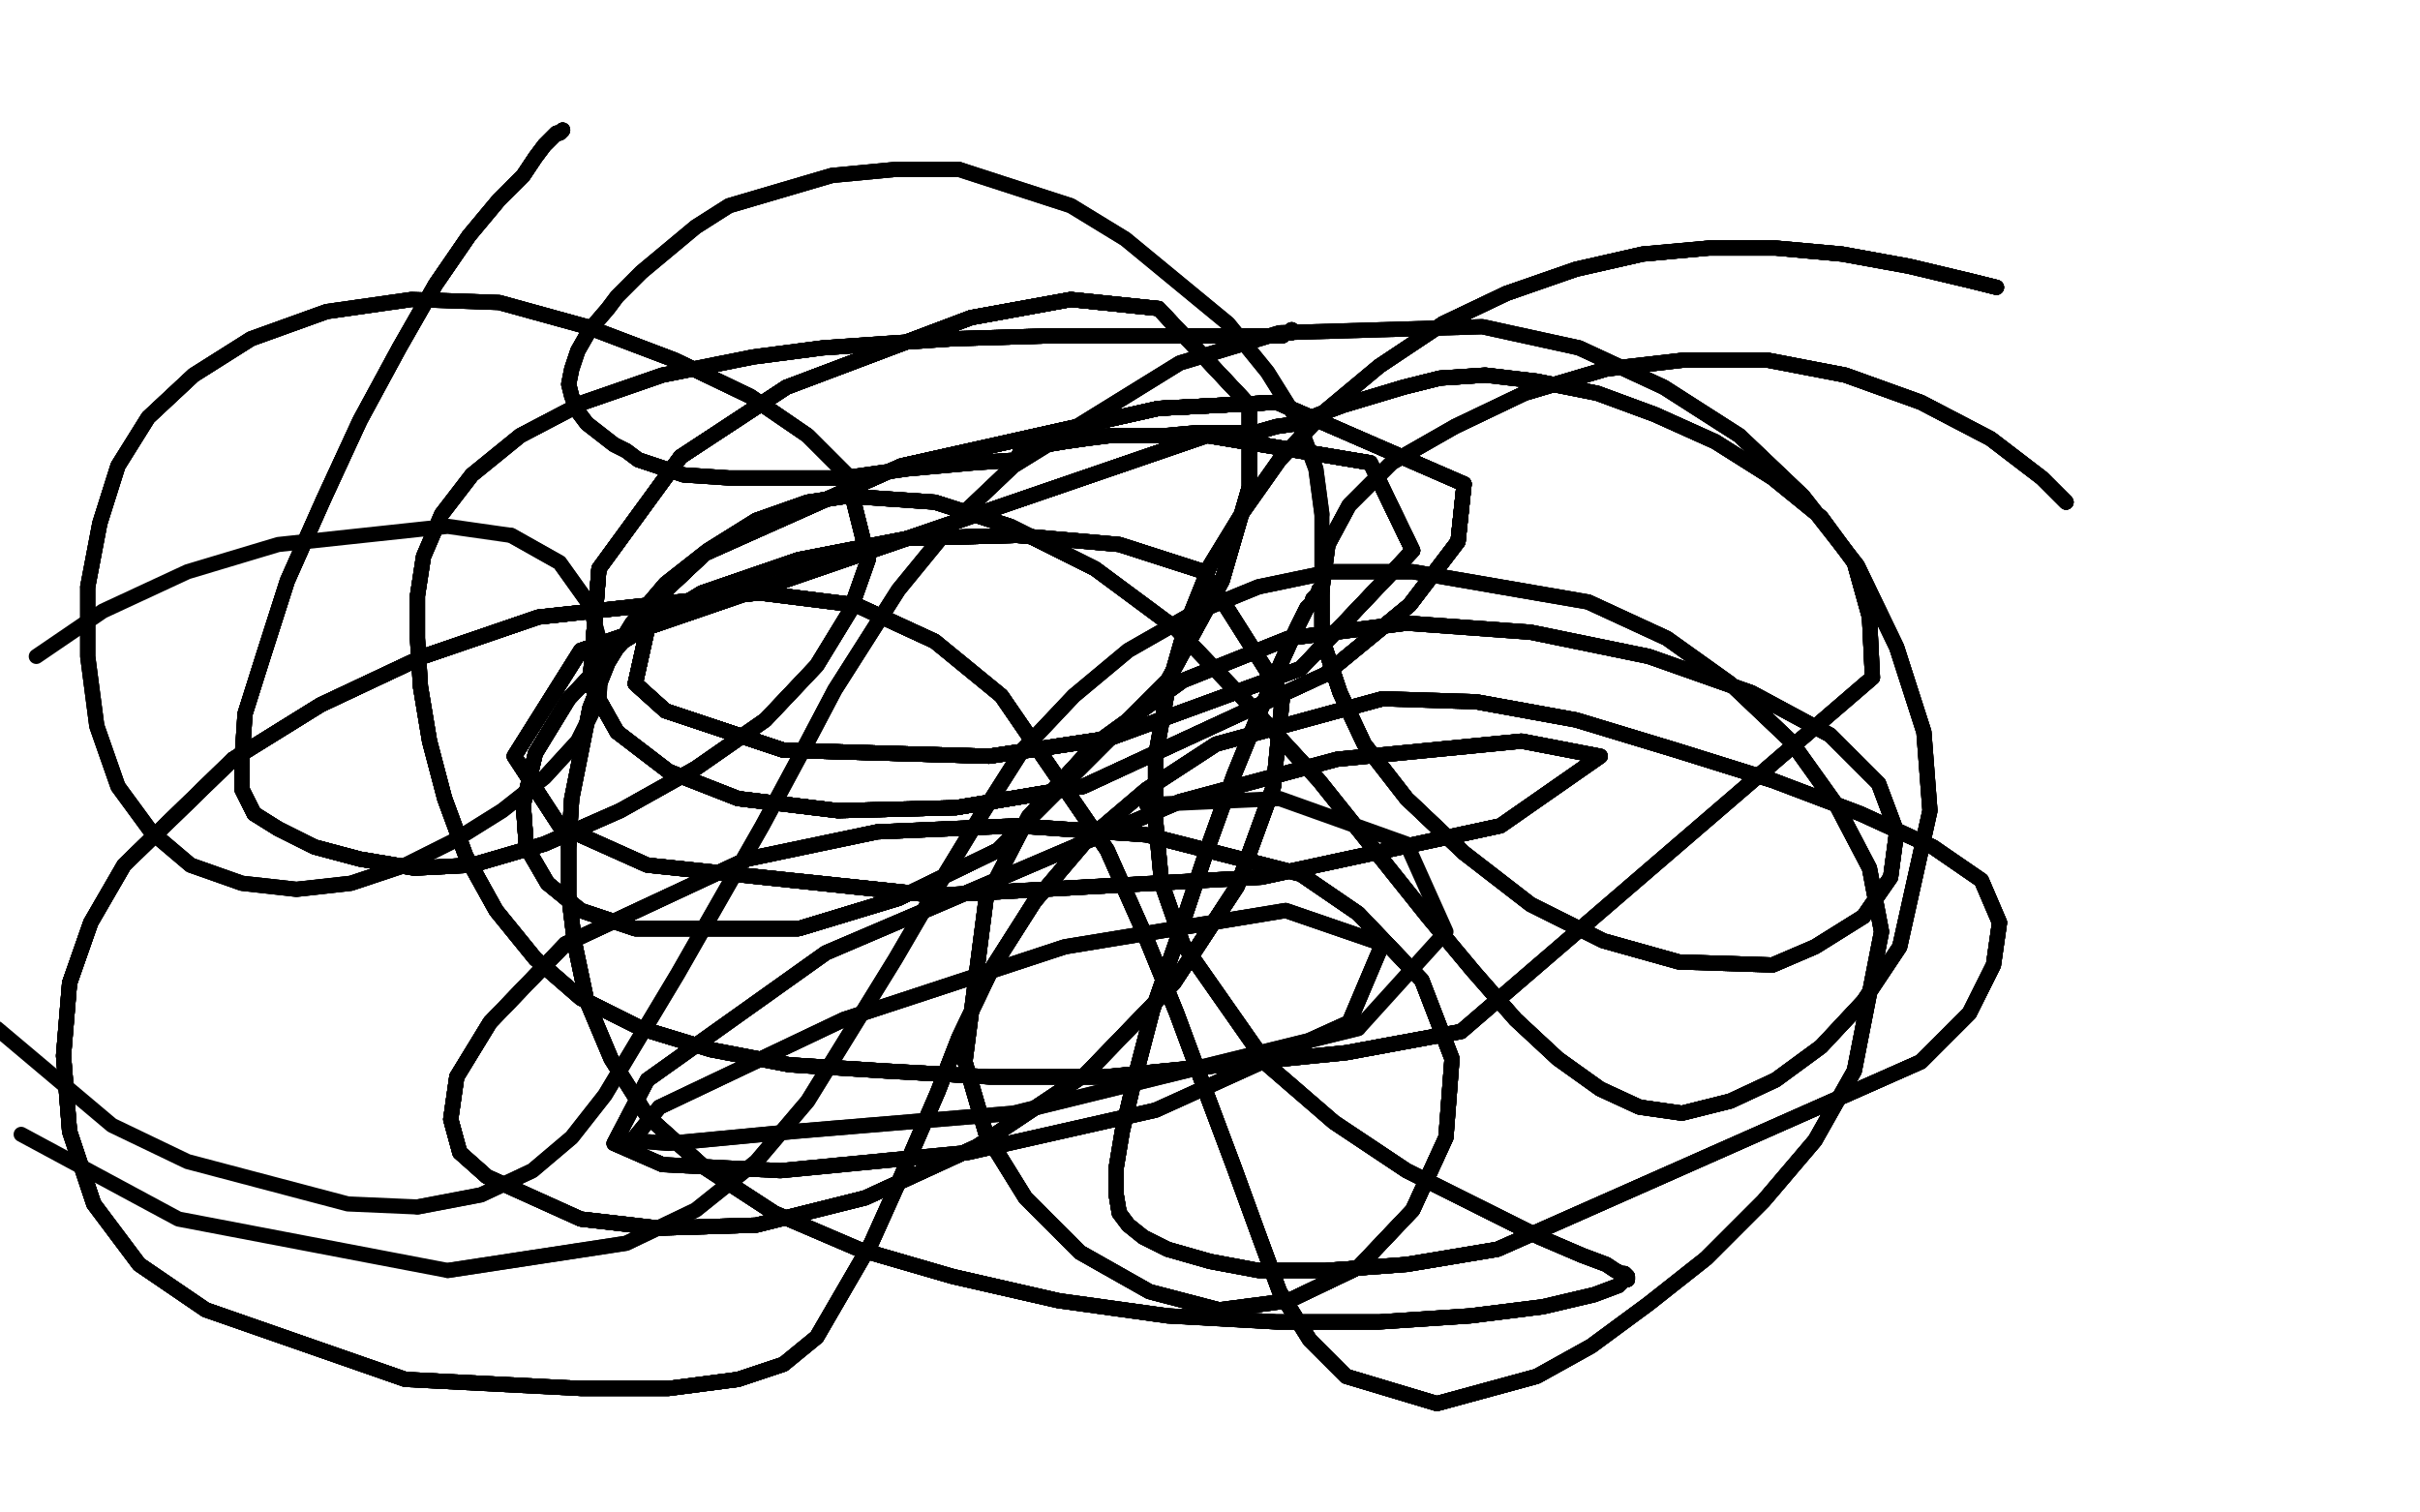 <?xml version="1.0" standalone="no"?>
<!DOCTYPE svg PUBLIC "-//W3C//DTD SVG 1.1//EN"
"http://www.w3.org/Graphics/SVG/1.1/DTD/svg11.dtd">

<svg width="800" height="500" version="1.1" xmlns="http://www.w3.org/2000/svg" xmlns:xlink="http://www.w3.org/1999/xlink" style="stroke-antialiasing: false"><desc>This SVG has been created on https://colorillo.com/</desc><rect x='0' y='0' width='800' height='500' style='fill: rgb(255,255,255); stroke-width:0' /><polyline points="427,109 427,110 426,110 425,110 424,111 416,111 400,111 377,111 348,111 315,112" style="fill: none; stroke: #000000; stroke-width: 5; stroke-linejoin: round; stroke-linecap: round; stroke-antialiasing: false; stroke-antialias: 0; opacity: 1.0"/>
<polyline points="427,109 427,110 426,110 425,110 424,111 416,111 400,111 377,111 348,111 315,112 272,115 249,118 219,124 193,133 172,144 156,157 146,170 140,184 138,197 138,211 139,227 142,245 147,264 154,283 164,301 177,317 192,330 212,340 235,347" style="fill: none; stroke: #000000; stroke-width: 5; stroke-linejoin: round; stroke-linecap: round; stroke-antialiasing: false; stroke-antialias: 0; opacity: 1.0"/>
<polyline points="427,109 427,110 426,110 425,110 424,111 416,111 400,111 377,111 348,111 315,112 272,115 249,118 219,124 193,133 172,144 156,157 146,170 140,184 138,197 138,211" style="fill: none; stroke: #000000; stroke-width: 5; stroke-linejoin: round; stroke-linecap: round; stroke-antialiasing: false; stroke-antialias: 0; opacity: 1.0"/>
<polyline points="427,109 427,110 426,110 425,110 424,111 416,111 400,111 377,111 348,111 315,112 272,115 249,118 219,124 193,133 172,144 156,157 146,170 140,184 138,197 138,211 139,227 142,245 147,264 154,283 164,301 177,317 192,330 212,340 235,347 261,352 292,354 327,356 365,356 445,348 483,341" style="fill: none; stroke: #000000; stroke-width: 5; stroke-linejoin: round; stroke-linecap: round; stroke-antialiasing: false; stroke-antialias: 0; opacity: 1.0"/>
<polyline points="427,109 427,110 426,110 425,110 424,111 416,111 400,111 377,111 348,111 315,112 272,115 249,118 219,124 193,133 172,144 156,157 146,170 140,184 138,197 138,211 139,227 142,245 147,264 154,283 164,301 177,317 192,330 212,340 235,347 261,352 292,354 327,356 365,356 445,348 483,341 619,224 618,204 613,186 602,171 586,158 567,146 547,137 528,130 508,126" style="fill: none; stroke: #000000; stroke-width: 5; stroke-linejoin: round; stroke-linecap: round; stroke-antialiasing: false; stroke-antialias: 0; opacity: 1.0"/>
<polyline points="400,111 377,111 348,111 315,112 272,115 249,118 219,124 193,133 172,144 156,157 146,170 140,184 138,197 138,211 139,227 142,245 147,264 154,283 164,301 177,317 192,330 212,340 235,347 261,352 292,354 327,356 365,356 445,348 483,341 619,224 618,204 613,186 602,171 586,158 567,146 547,137 528,130 508,126 491,124 476,125 464,128 454,131 444,134 436,137 429,140 422,141 415,143" style="fill: none; stroke: #000000; stroke-width: 5; stroke-linejoin: round; stroke-linecap: round; stroke-antialiasing: false; stroke-antialias: 0; opacity: 1.0"/>
<polyline points="138,197 138,211 139,227 142,245 147,264 154,283 164,301 177,317 192,330 212,340 235,347 261,352 292,354 327,356 365,356 445,348 483,341 619,224 618,204 613,186 602,171 586,158 567,146 547,137 528,130 508,126 491,124 476,125 464,128 454,131 444,134 436,137 429,140 422,141 415,143 406,143 396,143 385,144 376,144 367,144 359,145 352,146 346,147 342,148" style="fill: none; stroke: #000000; stroke-width: 5; stroke-linejoin: round; stroke-linecap: round; stroke-antialiasing: false; stroke-antialias: 0; opacity: 1.0"/>
<polyline points="147,264 154,283 164,301 177,317 192,330 212,340 235,347 261,352 292,354 327,356 365,356 445,348 483,341 619,224 618,204 613,186 602,171 586,158 567,146 547,137 528,130 508,126 491,124 476,125 464,128 454,131 444,134 436,137 429,140 422,141 415,143 406,143 396,143 385,144 376,144 367,144 359,145 352,146 346,147 342,148 339,149 338,150 337,150 337,151 337,151 337,152 337,152 337,152" style="fill: none; stroke: #000000; stroke-width: 5; stroke-linejoin: round; stroke-linecap: round; stroke-antialiasing: false; stroke-antialias: 0; opacity: 1.0"/>
<polyline points="567,146 547,137 528,130 508,126 491,124 476,125 464,128 454,131 444,134 436,137 429,140 422,141 415,143 406,143 396,143 385,144 376,144 367,144 359,145 352,146 346,147 342,148 339,149 338,150 337,150 337,151 337,151 337,152 337,152 337,152 337,152 337,152 337,152 337,152 337,152 322,153 300,155 279,158 258,158 241,158 226,157 217,154 211,152 207,149" style="fill: none; stroke: #000000; stroke-width: 5; stroke-linejoin: round; stroke-linecap: round; stroke-antialiasing: false; stroke-antialias: 0; opacity: 1.0"/>
<polyline points="235,347 261,352 292,354 327,356 365,356 445,348 483,341 619,224 618,204 613,186 602,171 586,158 567,146 547,137 528,130 508,126 491,124 476,125 464,128 454,131 444,134 436,137 429,140 422,141 415,143 406,143 396,143 385,144 376,144 367,144 359,145 352,146 346,147 342,148 339,149 338,150 337,150 337,151 337,151 337,152 337,152 337,152 337,152 337,152 337,152 337,152 337,152" style="fill: none; stroke: #000000; stroke-width: 5; stroke-linejoin: round; stroke-linecap: round; stroke-antialiasing: false; stroke-antialias: 0; opacity: 1.0"/>
<polyline points="491,124 476,125 464,128 454,131 444,134 436,137 429,140 422,141 415,143 406,143 396,143 385,144 376,144 367,144 359,145 352,146 346,147 342,148 339,149 338,150 337,150 337,151 337,151 337,152 337,152 337,152 337,152 337,152 337,152 337,152 337,152 322,153 300,155 279,158 258,158 241,158 226,157 217,154 211,152 207,149 203,147 194,140 191,136 189,131 188,127 189,122 191,116 195,109" style="fill: none; stroke: #000000; stroke-width: 5; stroke-linejoin: round; stroke-linecap: round; stroke-antialiasing: false; stroke-antialias: 0; opacity: 1.0"/>
<polyline points="376,144 367,144 359,145 352,146 346,147 342,148 339,149 338,150 337,150 337,151 337,151 337,152 337,152 337,152 337,152 337,152 337,152 337,152 337,152 322,153 300,155 279,158 258,158 241,158 226,157 217,154 211,152 207,149 203,147 194,140 191,136 189,131 188,127 189,122 191,116 195,109 201,102 204,98 212,90 230,75 241,68 275,58 296,56 317,56" style="fill: none; stroke: #000000; stroke-width: 5; stroke-linejoin: round; stroke-linecap: round; stroke-antialiasing: false; stroke-antialias: 0; opacity: 1.0"/>
<polyline points="359,145 352,146 346,147 342,148 339,149 338,150 337,150 337,151 337,151 337,152 337,152 337,152 337,152 337,152 337,152 337,152 337,152 322,153 300,155 279,158 258,158 241,158 226,157 217,154 211,152 207,149 203,147 194,140 191,136 189,131 188,127 189,122 191,116 195,109 201,102 204,98 212,90 230,75 241,68 275,58 296,56 317,56 354,68 372,79 406,107 419,123 429,139 435,155 437,170" style="fill: none; stroke: #000000; stroke-width: 5; stroke-linejoin: round; stroke-linecap: round; stroke-antialiasing: false; stroke-antialias: 0; opacity: 1.0"/>
<polyline points="359,145 352,146 346,147 342,148 339,149 338,150 337,150 337,151 337,151 337,152 337,152 337,152 337,152 337,152 337,152 337,152 337,152 322,153 300,155 279,158 258,158 241,158 226,157 217,154 211,152 207,149 203,147 194,140 191,136 189,131 188,127 189,122 191,116 195,109 201,102 204,98 212,90 230,75 241,68 275,58 296,56 317,56 354,68 372,79 406,107 419,123 429,139 435,155 437,170 437,196" style="fill: none; stroke: #000000; stroke-width: 5; stroke-linejoin: round; stroke-linecap: round; stroke-antialiasing: false; stroke-antialias: 0; opacity: 1.0"/>
<polyline points="437,195 436,195 436,196 435,197 434,198 434,199 432,201 429,207 424,218 417,234" style="fill: none; stroke: #000000; stroke-width: 5; stroke-linejoin: round; stroke-linecap: round; stroke-antialiasing: false; stroke-antialias: 0; opacity: 1.0"/>
<polyline points="437,195 436,195 436,196 435,197 434,198 434,199 432,201 429,207 424,218 417,234 408,256 399,281 390,308 381,334 375,357 371,374 369,386 369,395 370,401" style="fill: none; stroke: #000000; stroke-width: 5; stroke-linejoin: round; stroke-linecap: round; stroke-antialiasing: false; stroke-antialias: 0; opacity: 1.0"/>
<polyline points="437,195 436,195 436,196 435,197 434,198 434,199 432,201 429,207 424,218 417,234 408,256 399,281 390,308 381,334 375,357 371,374 369,386 369,395 370,401 373,405 378,409 386,413 400,417 416,420 438,420 465,418 495,413 635,351 651,335" style="fill: none; stroke: #000000; stroke-width: 5; stroke-linejoin: round; stroke-linecap: round; stroke-antialiasing: false; stroke-antialias: 0; opacity: 1.0"/>
<polyline points="437,195 436,195 436,196 435,197 434,198 434,199 432,201 429,207 424,218 417,234 408,256 399,281 390,308 381,334 375,357 371,374 369,386 369,395 370,401 373,405 378,409 386,413 400,417 416,420 438,420 465,418 495,413 635,351 651,335 659,319 661,305 655,291 639,280 615,269 586,258 554,248 521,238 488,232" style="fill: none; stroke: #000000; stroke-width: 5; stroke-linejoin: round; stroke-linecap: round; stroke-antialiasing: false; stroke-antialias: 0; opacity: 1.0"/>
<polyline points="437,195 436,195 436,196 435,197 434,198 434,199 432,201 429,207 424,218 417,234 408,256 399,281 390,308 381,334 375,357 371,374 369,386 369,395 370,401 373,405 378,409 386,413 400,417 416,420 438,420 465,418 495,413 635,351 651,335 659,319 661,305 655,291 639,280 615,269 586,258 554,248 521,238 488,232 457,231 402,246 379,261 359,278 342,298 328,320 317,343 310,361" style="fill: none; stroke: #000000; stroke-width: 5; stroke-linejoin: round; stroke-linecap: round; stroke-antialiasing: false; stroke-antialias: 0; opacity: 1.0"/>
<polyline points="432,201 429,207 424,218 417,234 408,256 399,281 390,308 381,334 375,357 371,374 369,386 369,395 370,401 373,405 378,409 386,413 400,417 416,420 438,420 465,418 495,413 635,351 651,335 659,319 661,305 655,291 639,280 615,269 586,258 554,248 521,238 488,232 457,231 402,246 379,261 359,278 342,298 328,320 317,343 310,361 297,391 288,411 270,442 259,451 244,456 221,459 192,459" style="fill: none; stroke: #000000; stroke-width: 5; stroke-linejoin: round; stroke-linecap: round; stroke-antialiasing: false; stroke-antialias: 0; opacity: 1.0"/>
<polyline points="369,386 369,395 370,401 373,405 378,409 386,413 400,417 416,420 438,420 465,418 495,413 635,351 651,335 659,319 661,305 655,291 639,280 615,269 586,258 554,248 521,238 488,232 457,231 402,246 379,261 359,278 342,298 328,320 317,343 310,361 297,391 288,411 270,442 259,451 244,456 221,459 192,459 134,456 68,433 46,418 31,398 23,374 21,349 23,325 30,305" style="fill: none; stroke: #000000; stroke-width: 5; stroke-linejoin: round; stroke-linecap: round; stroke-antialiasing: false; stroke-antialias: 0; opacity: 1.0"/>
<polyline points="400,417 416,420 438,420 465,418 495,413 635,351 651,335 659,319 661,305 655,291 639,280 615,269 586,258 554,248 521,238 488,232 457,231 402,246 379,261 359,278 342,298 328,320 317,343 310,361 297,391 288,411 270,442 259,451 244,456 221,459 192,459 134,456 68,433 46,418 31,398 23,374 21,349 23,325 30,305 41,286 77,251 106,233 140,217 178,204 251,196 283,200 309,212" style="fill: none; stroke: #000000; stroke-width: 5; stroke-linejoin: round; stroke-linecap: round; stroke-antialiasing: false; stroke-antialias: 0; opacity: 1.0"/>
<polyline points="586,258 554,248 521,238 488,232 457,231 402,246 379,261 359,278 342,298 328,320 317,343 310,361 297,391 288,411 270,442 259,451 244,456 221,459 192,459 134,456 68,433 46,418 31,398 23,374 21,349 23,325 30,305 41,286 77,251 106,233 140,217 178,204 251,196 283,200 309,212 331,230 366,281 378,308 389,335 399,362 408,386 416,408 423,427 433,443" style="fill: none; stroke: #000000; stroke-width: 5; stroke-linejoin: round; stroke-linecap: round; stroke-antialiasing: false; stroke-antialias: 0; opacity: 1.0"/>
<polyline points="457,231 402,246 379,261 359,278 342,298 328,320 317,343 310,361 297,391 288,411 270,442 259,451 244,456 221,459 192,459 134,456 68,433 46,418 31,398 23,374 21,349 23,325 30,305 41,286 77,251 106,233 140,217 178,204 251,196 283,200 309,212 331,230 366,281 378,308 389,335 399,362 408,386 416,408 423,427 433,443 445,455 475,464 508,455 526,445 545,431 564,416 583,397 600,377" style="fill: none; stroke: #000000; stroke-width: 5; stroke-linejoin: round; stroke-linecap: round; stroke-antialiasing: false; stroke-antialias: 0; opacity: 1.0"/>
<polyline points="31,398 23,374 21,349 23,325 30,305 41,286 77,251 106,233 140,217 178,204 251,196 283,200 309,212 331,230 366,281 378,308 389,335 399,362 408,386 416,408 423,427 433,443 445,455 475,464 508,455 526,445 545,431 564,416 583,397 600,377 613,354 622,308 618,287 607,266 592,245 572,226 551,211 525,199 467,189 440,189 416,194 394,203 373,215 355,230 338,248 324,270 310,293" style="fill: none; stroke: #000000; stroke-width: 5; stroke-linejoin: round; stroke-linecap: round; stroke-antialiasing: false; stroke-antialias: 0; opacity: 1.0"/>
<polyline points="77,251 106,233 140,217 178,204 251,196 283,200 309,212 331,230 366,281 378,308 389,335 399,362 408,386 416,408 423,427 433,443 445,455 475,464 508,455 526,445 545,431 564,416 583,397 600,377 613,354 622,308 618,287 607,266 592,245 572,226 551,211 525,199 467,189 440,189 416,194 394,203 373,215 355,230 338,248 324,270 310,293 296,317 267,364 250,384 230,400 207,411 148,420 59,403 7,375" style="fill: none; stroke: #000000; stroke-width: 5; stroke-linejoin: round; stroke-linecap: round; stroke-antialiasing: false; stroke-antialias: 0; opacity: 1.0"/>
<polyline points="77,251 106,233 140,217 178,204 251,196 283,200 309,212 331,230 366,281 378,308 389,335 399,362 408,386 416,408 423,427 433,443 445,455 475,464 508,455 526,445 545,431 564,416 583,397 600,377 613,354 622,308 618,287 607,266 592,245 572,226 551,211 525,199 467,189 440,189 416,194 394,203 373,215 355,230 338,248 324,270 310,293 296,317 267,364 250,384 230,400 207,411 148,420" style="fill: none; stroke: #000000; stroke-width: 5; stroke-linejoin: round; stroke-linecap: round; stroke-antialiasing: false; stroke-antialias: 0; opacity: 1.0"/>
<polyline points="244,456 221,459 192,459 134,456 68,433 46,418 31,398 23,374 21,349 23,325 30,305 41,286 77,251 106,233 140,217 178,204 251,196 283,200 309,212 331,230 366,281 378,308 389,335 399,362 408,386 416,408 423,427 433,443 445,455 475,464 508,455 526,445 545,431 564,416 583,397 600,377 613,354 622,308 618,287 607,266 592,245 572,226 551,211 525,199" style="fill: none; stroke: #000000; stroke-width: 5; stroke-linejoin: round; stroke-linecap: round; stroke-antialiasing: false; stroke-antialias: 0; opacity: 1.0"/>
<polyline points="660,95 652,93 631,88 609,84 587,82 565,82 543,84 521,89 498,97 477,107" style="fill: none; stroke: #000000; stroke-width: 5; stroke-linejoin: round; stroke-linecap: round; stroke-antialiasing: false; stroke-antialias: 0; opacity: 1.0"/>
<polyline points="660,95 652,93 631,88 609,84 587,82 565,82 543,84 521,89 498,97 477,107 456,121 438,136 423,152 411,169 400,187 392,207 386,228 382,250 382,271" style="fill: none; stroke: #000000; stroke-width: 5; stroke-linejoin: round; stroke-linecap: round; stroke-antialiasing: false; stroke-antialias: 0; opacity: 1.0"/>
<polyline points="660,95 652,93 631,88 609,84 587,82 565,82 543,84 521,89 498,97 477,107 456,121 438,136 423,152 411,169 400,187 392,207 386,228 382,250 382,271 384,292 391,312 419,352 441,371 465,387 489,399 509,409 523,415" style="fill: none; stroke: #000000; stroke-width: 5; stroke-linejoin: round; stroke-linecap: round; stroke-antialiasing: false; stroke-antialias: 0; opacity: 1.0"/>
<polyline points="660,95 652,93 631,88 609,84 587,82 565,82 543,84 521,89 498,97 477,107 456,121 438,136 423,152 411,169 400,187 392,207 386,228 382,250 382,271 384,292 391,312 419,352 441,371 465,387 489,399 509,409 523,415 531,418 534,420 536,421 537,421 538,422 538,422 538,423 537,423 535,425 527,428 510,432 486,435 456,437 422,437 386,435 350,430 315,422 284,413" style="fill: none; stroke: #000000; stroke-width: 5; stroke-linejoin: round; stroke-linecap: round; stroke-antialiasing: false; stroke-antialias: 0; opacity: 1.0"/>
<polyline points="660,95 652,93 631,88 609,84 587,82 565,82 543,84 521,89 498,97 477,107 456,121 438,136 423,152 411,169 400,187 392,207 386,228 382,250 382,271 384,292 391,312 419,352 441,371 465,387 489,399 509,409 523,415 531,418 534,420 536,421 537,421 538,422 538,422 538,423 537,423 535,425" style="fill: none; stroke: #000000; stroke-width: 5; stroke-linejoin: round; stroke-linecap: round; stroke-antialiasing: false; stroke-antialias: 0; opacity: 1.0"/>
<polyline points="382,271 384,292 391,312 419,352 441,371 465,387 489,399 509,409 523,415 531,418 534,420 536,421 537,421 538,422 538,422 538,423 537,423 535,425 527,428 510,432 486,435 456,437 422,437 386,435 350,430 315,422 284,413 256,401 233,386 214,369 202,350 194,331 190,312 188,296 188,280 189,264 192,249 195,234 201,219 209,206 220,193 234,182 250,172 267,166 280,164" style="fill: none; stroke: #000000; stroke-width: 5; stroke-linejoin: round; stroke-linecap: round; stroke-antialiasing: false; stroke-antialias: 0; opacity: 1.0"/>
<polyline points="527,428 510,432 486,435 456,437 422,437 386,435 350,430 315,422 284,413 256,401 233,386 214,369 202,350 194,331 190,312 188,296 188,280 189,264 192,249 195,234 201,219 209,206 220,193 234,182 250,172 267,166 280,164 309,166 334,174 362,188 389,208 413,233 436,258 472,303 487,321 501,337 515,350 529,360 542,366 556,368 572,364 587,357 602,346 616,331" style="fill: none; stroke: #000000; stroke-width: 5; stroke-linejoin: round; stroke-linecap: round; stroke-antialiasing: false; stroke-antialias: 0; opacity: 1.0"/>
<polyline points="350,430 315,422 284,413 256,401 233,386 214,369 202,350 194,331 190,312 188,296 188,280 189,264 192,249 195,234 201,219 209,206 220,193 234,182 250,172 267,166 280,164 309,166 334,174 362,188 389,208 413,233 436,258 472,303 487,321 501,337 515,350 529,360 542,366 556,368 572,364 587,357 602,346 616,331 628,313 638,268 636,242 627,214 614,187 596,164 575,144 550,128 522,115" style="fill: none; stroke: #000000; stroke-width: 5; stroke-linejoin: round; stroke-linecap: round; stroke-antialiasing: false; stroke-antialias: 0; opacity: 1.0"/>
<polyline points="188,280 189,264 192,249 195,234 201,219 209,206 220,193 234,182 250,172 267,166 280,164 309,166 334,174 362,188 389,208 413,233 436,258 472,303 487,321 501,337 515,350 529,360 542,366 556,368 572,364 587,357 602,346 616,331 628,313 638,268 636,242 627,214 614,187 596,164 575,144 550,128 522,115 490,108 423,110 390,120 335,154 315,173 297,195 276,228 266,247" style="fill: none; stroke: #000000; stroke-width: 5; stroke-linejoin: round; stroke-linecap: round; stroke-antialiasing: false; stroke-antialias: 0; opacity: 1.0"/>
<polyline points="201,219 209,206 220,193 234,182 250,172 267,166 280,164 309,166 334,174 362,188 389,208 413,233 436,258 472,303 487,321 501,337 515,350 529,360 542,366 556,368 572,364 587,357 602,346 616,331 628,313 638,268 636,242 627,214 614,187 596,164 575,144 550,128 522,115 490,108 423,110 390,120 335,154 315,173 297,195 276,228 266,247 252,273 224,322 200,362 189,376 176,387 159,395 138,399" style="fill: none; stroke: #000000; stroke-width: 5; stroke-linejoin: round; stroke-linecap: round; stroke-antialiasing: false; stroke-antialias: 0; opacity: 1.0"/>
<polyline points="489,399 509,409 523,415 531,418 534,420 536,421 537,421 538,422 538,422 538,423 537,423 535,425 527,428 510,432 486,435 456,437 422,437 386,435 350,430 315,422 284,413 256,401 233,386 214,369 202,350 194,331 190,312 188,296 188,280 189,264 192,249 195,234 201,219 209,206 220,193 234,182 250,172 267,166 280,164 309,166 334,174 362,188 389,208 413,233 436,258 472,303 487,321" style="fill: none; stroke: #000000; stroke-width: 5; stroke-linejoin: round; stroke-linecap: round; stroke-antialiasing: false; stroke-antialias: 0; opacity: 1.0"/>
<polyline points="498,97 477,107 456,121 438,136 423,152 411,169 400,187 392,207 386,228 382,250 382,271 384,292 391,312 419,352 441,371 465,387 489,399 509,409 523,415 531,418 534,420 536,421 537,421 538,422 538,422 538,423 537,423 535,425 527,428 510,432 486,435 456,437 422,437 386,435 350,430 315,422 284,413 256,401 233,386 214,369 202,350 194,331 190,312 188,296 188,280 189,264" style="fill: none; stroke: #000000; stroke-width: 5; stroke-linejoin: round; stroke-linecap: round; stroke-antialiasing: false; stroke-antialias: 0; opacity: 1.0"/>
<polyline points="250,172 267,166 280,164 309,166 334,174 362,188 389,208 413,233 436,258 472,303 487,321 501,337 515,350 529,360 542,366 556,368 572,364 587,357 602,346 616,331 628,313 638,268 636,242 627,214 614,187 596,164 575,144 550,128 522,115 490,108 423,110 390,120 335,154 315,173 297,195 276,228 266,247 252,273 224,322 200,362 189,376 176,387 159,395 138,399 115,398 62,384 37,372 -1,340" style="fill: none; stroke: #000000; stroke-width: 5; stroke-linejoin: round; stroke-linecap: round; stroke-antialiasing: false; stroke-antialias: 0; opacity: 1.0"/>
<polyline points="186,43 185,44 184,44 182,46 180,48 177,52 173,58 165,66 155,78 144,94 132,115 119,139 107,165 95,192 87,217 81,236 80,251 80,261 84,269" style="fill: none; stroke: #000000; stroke-width: 5; stroke-linejoin: round; stroke-linecap: round; stroke-antialiasing: false; stroke-antialias: 0; opacity: 1.0"/>
<polyline points="186,43 185,44 184,44 182,46 180,48 177,52 173,58 165,66 155,78 144,94 132,115 119,139 107,165 95,192 87,217 81,236 80,251 80,261 84,269 92,274 104,280 119,284 137,287 156,286 180,279 205,268 230,254 253,238" style="fill: none; stroke: #000000; stroke-width: 5; stroke-linejoin: round; stroke-linecap: round; stroke-antialiasing: false; stroke-antialias: 0; opacity: 1.0"/>
<polyline points="186,43 185,44 184,44 182,46 180,48 177,52 173,58 165,66 155,78 144,94 132,115 119,139 107,165 95,192 87,217 81,236 80,251 80,261 84,269 92,274 104,280 119,284 137,287 156,286 180,279 205,268 230,254 253,238 270,220 281,202 287,185 280,157 267,144 248,131 223,119 194,108" style="fill: none; stroke: #000000; stroke-width: 5; stroke-linejoin: round; stroke-linecap: round; stroke-antialiasing: false; stroke-antialias: 0; opacity: 1.0"/>
<polyline points="186,43 185,44 184,44 182,46 180,48 177,52 173,58 165,66 155,78 144,94 132,115 119,139 107,165 95,192 87,217 81,236 80,251 80,261 84,269 92,274 104,280 119,284 137,287 156,286 180,279 205,268 230,254 253,238 270,220 281,202 287,185 280,157 267,144 248,131 223,119 194,108 165,100 136,99 108,103 83,112 64,124 49,138 39,154 33,173 29,194" style="fill: none; stroke: #000000; stroke-width: 5; stroke-linejoin: round; stroke-linecap: round; stroke-antialiasing: false; stroke-antialias: 0; opacity: 1.0"/>
<polyline points="155,78 144,94 132,115 119,139 107,165 95,192 87,217 81,236 80,251 80,261 84,269 92,274 104,280 119,284 137,287 156,286 180,279 205,268 230,254 253,238 270,220 281,202 287,185 280,157 267,144 248,131 223,119 194,108 165,100 136,99 108,103 83,112 64,124 49,138 39,154 33,173 29,194 29,217 32,240 39,260 50,275 63,286 80,292 98,294 116,292 134,286" style="fill: none; stroke: #000000; stroke-width: 5; stroke-linejoin: round; stroke-linecap: round; stroke-antialiasing: false; stroke-antialias: 0; opacity: 1.0"/>
<polyline points="84,269 92,274 104,280 119,284 137,287 156,286 180,279 205,268 230,254 253,238 270,220 281,202 287,185 280,157 267,144 248,131 223,119 194,108 165,100 136,99 108,103 83,112 64,124 49,138 39,154 33,173 29,194 29,217 32,240 39,260 50,275 63,286 80,292 98,294 116,292 134,286 150,278 166,268 180,257 191,245 198,231 199,215 195,200 185,186 169,177" style="fill: none; stroke: #000000; stroke-width: 5; stroke-linejoin: round; stroke-linecap: round; stroke-antialiasing: false; stroke-antialias: 0; opacity: 1.0"/>
<polyline points="84,269 92,274 104,280 119,284 137,287 156,286 180,279 205,268 230,254 253,238 270,220 281,202 287,185 280,157 267,144 248,131 223,119 194,108 165,100 136,99 108,103 83,112 64,124 49,138 39,154 33,173 29,194 29,217 32,240 39,260 50,275 63,286 80,292 98,294 116,292 134,286 150,278 166,268 180,257 191,245 198,231 199,215 195,200 185,186 169,177 148,174 92,180 62,189 34,202 12,217" style="fill: none; stroke: #000000; stroke-width: 5; stroke-linejoin: round; stroke-linecap: round; stroke-antialiasing: false; stroke-antialias: 0; opacity: 1.0"/>
<polyline points="186,43 185,44 184,44 182,46 180,48 177,52 173,58 165,66 155,78 144,94" style="fill: none; stroke: #000000; stroke-width: 5; stroke-linejoin: round; stroke-linecap: round; stroke-antialiasing: false; stroke-antialias: 0; opacity: 1.0"/>
<polyline points="683,166 675,158 658,145 635,133 610,124 584,119 557,119 531,122 504,130 481,141" style="fill: none; stroke: #000000; stroke-width: 5; stroke-linejoin: round; stroke-linecap: round; stroke-antialiasing: false; stroke-antialias: 0; opacity: 1.0"/>
<polyline points="683,166 675,158 658,145 635,133 610,124 584,119 557,119 531,122 504,130 481,141 460,153 446,167 439,180 437,195 437,211 443,229 451,246 465,264 484,282" style="fill: none; stroke: #000000; stroke-width: 5; stroke-linejoin: round; stroke-linecap: round; stroke-antialiasing: false; stroke-antialias: 0; opacity: 1.0"/>
<polyline points="683,166 675,158 658,145 635,133 610,124 584,119 557,119 531,122 504,130 481,141 460,153 446,167 439,180 437,195 437,211 443,229 451,246 465,264 484,282 506,299 530,311 555,318 586,319 600,313 616,303 625,290 627,275 621,259" style="fill: none; stroke: #000000; stroke-width: 5; stroke-linejoin: round; stroke-linecap: round; stroke-antialiasing: false; stroke-antialias: 0; opacity: 1.0"/>
<polyline points="683,166 675,158 658,145 635,133 610,124 584,119 557,119 531,122 504,130 481,141 460,153 446,167 439,180 437,195 437,211 443,229 451,246 465,264 484,282 506,299 530,311 555,318 586,319 600,313 616,303 625,290 627,275 621,259 605,243 579,229 545,217 506,209 465,206 426,211 391,225 362,246 340,270" style="fill: none; stroke: #000000; stroke-width: 5; stroke-linejoin: round; stroke-linecap: round; stroke-antialiasing: false; stroke-antialias: 0; opacity: 1.0"/>
<polyline points="683,166 675,158 658,145 635,133 610,124 584,119 557,119 531,122 504,130 481,141 460,153 446,167 439,180 437,195 437,211 443,229 451,246 465,264 484,282 506,299 530,311 555,318 586,319 600,313 616,303 625,290 627,275 621,259 605,243 579,229 545,217 506,209 465,206 426,211 391,225 362,246 340,270 326,297 319,351 326,375 339,396 357,414 380,427 403,433 426,430 449,419" style="fill: none; stroke: #000000; stroke-width: 5; stroke-linejoin: round; stroke-linecap: round; stroke-antialiasing: false; stroke-antialias: 0; opacity: 1.0"/>
<polyline points="460,153 446,167 439,180 437,195 437,211 443,229 451,246 465,264 484,282 506,299 530,311 555,318 586,319 600,313 616,303 625,290 627,275 621,259 605,243 579,229 545,217 506,209 465,206 426,211 391,225 362,246 340,270 326,297 319,351 326,375 339,396 357,414 380,427 403,433 426,430 449,419 467,400 478,376 480,350 470,324 449,302 430,289 379,276 336,273 290,275" style="fill: none; stroke: #000000; stroke-width: 5; stroke-linejoin: round; stroke-linecap: round; stroke-antialiasing: false; stroke-antialias: 0; opacity: 1.0"/>
<polyline points="437,211 443,229 451,246 465,264 484,282 506,299 530,311 555,318 586,319 600,313 616,303 625,290 627,275 621,259 605,243 579,229 545,217 506,209 465,206 426,211 391,225 362,246 340,270 326,297 319,351 326,375 339,396 357,414 380,427 403,433 426,430 449,419 467,400 478,376 480,350 470,324 449,302 430,289 379,276 336,273 290,275 247,284 187,312 162,338 151,356 149,370 152,381 161,389" style="fill: none; stroke: #000000; stroke-width: 5; stroke-linejoin: round; stroke-linecap: round; stroke-antialiasing: false; stroke-antialias: 0; opacity: 1.0"/>
<polyline points="605,243 579,229 545,217 506,209 465,206 426,211 391,225 362,246 340,270 326,297 319,351 326,375 339,396 357,414 380,427 403,433 426,430 449,419 467,400 478,376 480,350 470,324 449,302 430,289 379,276 336,273 290,275 247,284 187,312 162,338 151,356 149,370 152,381 161,389 192,403 218,406 250,405 286,396 323,379 359,355 388,325 409,293 421,260" style="fill: none; stroke: #000000; stroke-width: 5; stroke-linejoin: round; stroke-linecap: round; stroke-antialiasing: false; stroke-antialias: 0; opacity: 1.0"/>
<polyline points="465,206 426,211 391,225 362,246 340,270 326,297 319,351 326,375 339,396 357,414 380,427 403,433 426,430 449,419 467,400 478,376 480,350 470,324 449,302 430,289 379,276 336,273 290,275 247,284 187,312 162,338 151,356 149,370 152,381 161,389 192,403 218,406 250,405 286,396 323,379 359,355 388,325 409,293 421,260 424,230 398,189 370,180 336,177 300,178 264,185 232,196 206,212 188,231" style="fill: none; stroke: #000000; stroke-width: 5; stroke-linejoin: round; stroke-linecap: round; stroke-antialiasing: false; stroke-antialias: 0; opacity: 1.0"/>
<polyline points="426,430 449,419 467,400 478,376 480,350 470,324 449,302 430,289 379,276 336,273 290,275 247,284 187,312 162,338 151,356 149,370 152,381 161,389 192,403 218,406 250,405 286,396 323,379 359,355 388,325 409,293 421,260 424,230 398,189 370,180 336,177 300,178 264,185 232,196 206,212 188,231 177,249 173,266 174,280 181,292 192,301 210,307 264,307 297,297" style="fill: none; stroke: #000000; stroke-width: 5; stroke-linejoin: round; stroke-linecap: round; stroke-antialiasing: false; stroke-antialias: 0; opacity: 1.0"/>
<polyline points="467,400 478,376 480,350 470,324 449,302 430,289 379,276 336,273 290,275 247,284 187,312 162,338 151,356 149,370 152,381 161,389 192,403 218,406 250,405 286,396 323,379 359,355 388,325 409,293 421,260 424,230 398,189 370,180 336,177 300,178 264,185 232,196 206,212 188,231 177,249 173,266 174,280 181,292 192,301 210,307 264,307 297,297 330,281 386,225 404,192 413,161 413,134 383,102 354,99" style="fill: none; stroke: #000000; stroke-width: 5; stroke-linejoin: round; stroke-linecap: round; stroke-antialiasing: false; stroke-antialias: 0; opacity: 1.0"/>
<polyline points="187,312 162,338 151,356 149,370 152,381 161,389 192,403 218,406 250,405 286,396 323,379 359,355 388,325 409,293 421,260 424,230 398,189 370,180 336,177 300,178 264,185 232,196 206,212 188,231 177,249 173,266 174,280 181,292 192,301 210,307 264,307 297,297 330,281 386,225 404,192 413,161 413,134 383,102 354,99 321,105 260,128 225,151 198,188 195,226 204,242" style="fill: none; stroke: #000000; stroke-width: 5; stroke-linejoin: round; stroke-linecap: round; stroke-antialiasing: false; stroke-antialias: 0; opacity: 1.0"/>
<polyline points="192,403 218,406 250,405 286,396 323,379 359,355 388,325 409,293 421,260 424,230 398,189 370,180 336,177 300,178 264,185 232,196 206,212 188,231 177,249 173,266 174,280 181,292 192,301 210,307 264,307 297,297 330,281 386,225 404,192 413,161 413,134 383,102 354,99 321,105 260,128 225,151 198,188 195,226 204,242 221,255 244,264 277,268 316,267 358,260 438,223 466,200 482,179" style="fill: none; stroke: #000000; stroke-width: 5; stroke-linejoin: round; stroke-linecap: round; stroke-antialiasing: false; stroke-antialias: 0; opacity: 1.0"/>
<polyline points="388,325 409,293 421,260 424,230 398,189 370,180 336,177 300,178 264,185 232,196 206,212 188,231 177,249 173,266 174,280 181,292 192,301 210,307 264,307 297,297 330,281 386,225 404,192 413,161 413,134 383,102 354,99 321,105 260,128 225,151 198,188 195,226 204,242 221,255 244,264 277,268 316,267 358,260 438,223 466,200 482,179 484,160 422,133 383,135 298,154 233,183 216,199" style="fill: none; stroke: #000000; stroke-width: 5; stroke-linejoin: round; stroke-linecap: round; stroke-antialiasing: false; stroke-antialias: 0; opacity: 1.0"/>
<polyline points="336,177 300,178 264,185 232,196 206,212 188,231 177,249 173,266 174,280 181,292 192,301 210,307 264,307 297,297 330,281 386,225 404,192 413,161 413,134 383,102 354,99 321,105 260,128 225,151 198,188 195,226 204,242 221,255 244,264 277,268 316,267 358,260 438,223 466,200 482,179 484,160 422,133 383,135 298,154 233,183 216,199 210,226 220,235 259,248 327,250 367,244 430,221" style="fill: none; stroke: #000000; stroke-width: 5; stroke-linejoin: round; stroke-linecap: round; stroke-antialiasing: false; stroke-antialias: 0; opacity: 1.0"/>
<polyline points="336,177 300,178 264,185 232,196 206,212 188,231 177,249 173,266 174,280 181,292 192,301 210,307 264,307 297,297 330,281 386,225 404,192 413,161 413,134 383,102 354,99 321,105 260,128 225,151 198,188 195,226 204,242 221,255 244,264 277,268 316,267 358,260 438,223 466,200 482,179 484,160 422,133 383,135 298,154 233,183 216,199 210,226 220,235 259,248 327,250 367,244 430,221 467,182 453,153 399,144" style="fill: none; stroke: #000000; stroke-width: 5; stroke-linejoin: round; stroke-linecap: round; stroke-antialiasing: false; stroke-antialias: 0; opacity: 1.0"/>
<polyline points="192,301 210,307 264,307 297,297 330,281 386,225 404,192 413,161 413,134 383,102 354,99 321,105 260,128 225,151 198,188 195,226 204,242 221,255 244,264 277,268 316,267 358,260 438,223 466,200 482,179 484,160 422,133 383,135 298,154 233,183 216,199 210,226 220,235 259,248 327,250 367,244 430,221 467,182 453,153 399,144 192,215 170,250 185,273 214,286 309,296" style="fill: none; stroke: #000000; stroke-width: 5; stroke-linejoin: round; stroke-linecap: round; stroke-antialiasing: false; stroke-antialias: 0; opacity: 1.0"/>
<polyline points="192,301 210,307 264,307 297,297 330,281 386,225 404,192 413,161 413,134 383,102 354,99 321,105 260,128 225,151 198,188 195,226 204,242 221,255 244,264 277,268 316,267 358,260 438,223 466,200 482,179 484,160 422,133 383,135 298,154 233,183 216,199 210,226 220,235 259,248 327,250 367,244 430,221 467,182 453,153 399,144 192,215 170,250 185,273 214,286 309,296 417,290 496,273 529,250 503,245 442,251" style="fill: none; stroke: #000000; stroke-width: 5; stroke-linejoin: round; stroke-linecap: round; stroke-antialiasing: false; stroke-antialias: 0; opacity: 1.0"/>
<polyline points="354,99 321,105 260,128 225,151 198,188 195,226 204,242 221,255 244,264 277,268 316,267 358,260 438,223 466,200 482,179 484,160 422,133 383,135 298,154 233,183 216,199 210,226 220,235 259,248 327,250 367,244 430,221 467,182 453,153 399,144 192,215 170,250 185,273 214,286 309,296 417,290 496,273 529,250 503,245 442,251 390,265 273,315 214,357 203,378 219,385" style="fill: none; stroke: #000000; stroke-width: 5; stroke-linejoin: round; stroke-linecap: round; stroke-antialiasing: false; stroke-antialias: 0; opacity: 1.0"/>
<polyline points="354,99 321,105 260,128 225,151 198,188 195,226 204,242 221,255 244,264 277,268 316,267 358,260 438,223 466,200 482,179 484,160 422,133 383,135 298,154 233,183 216,199 210,226 220,235 259,248 327,250 367,244 430,221 467,182 453,153 399,144 192,215 170,250 185,273 214,286 309,296 417,290 496,273 529,250 503,245 442,251 390,265 273,315 214,357 203,378 219,385 258,387 320,381 382,367 446,338 457,312" style="fill: none; stroke: #000000; stroke-width: 5; stroke-linejoin: round; stroke-linecap: round; stroke-antialiasing: false; stroke-antialias: 0; opacity: 1.0"/>
<polyline points="316,267 358,260 438,223 466,200 482,179 484,160 422,133 383,135 298,154 233,183 216,199 210,226 220,235 259,248 327,250 367,244 430,221 467,182 453,153 399,144 192,215 170,250 185,273 214,286 309,296 417,290 496,273 529,250 503,245 442,251 390,265 273,315 214,357 203,378 219,385 258,387 320,381 382,367 446,338 457,312 425,301 352,313 279,337 218,366 209,377" style="fill: none; stroke: #000000; stroke-width: 5; stroke-linejoin: round; stroke-linecap: round; stroke-antialiasing: false; stroke-antialias: 0; opacity: 1.0"/>
<polyline points="316,267 358,260 438,223 466,200 482,179 484,160 422,133 383,135 298,154 233,183 216,199 210,226 220,235 259,248 327,250 367,244 430,221 467,182 453,153 399,144 192,215 170,250 185,273 214,286 309,296 417,290 496,273 529,250 503,245 442,251 390,265 273,315 214,357 203,378 219,385 258,387 320,381 382,367 446,338 457,312 425,301 352,313 279,337 218,366 209,377 221,378 263,374 335,368 449,340" style="fill: none; stroke: #000000; stroke-width: 5; stroke-linejoin: round; stroke-linecap: round; stroke-antialiasing: false; stroke-antialias: 0; opacity: 1.0"/>
<polyline points="422,133 383,135 298,154 233,183 216,199 210,226 220,235 259,248 327,250 367,244 430,221 467,182 453,153 399,144 192,215 170,250 185,273 214,286 309,296 417,290 496,273 529,250 503,245 442,251 390,265 273,315 214,357 203,378 219,385 258,387 320,381 382,367 446,338 457,312 425,301 352,313 279,337 218,366 209,377 221,378 263,374 335,368 449,340 478,308 465,279 423,264 379,266" style="fill: none; stroke: #000000; stroke-width: 5; stroke-linejoin: round; stroke-linecap: round; stroke-antialiasing: false; stroke-antialias: 0; opacity: 1.0"/>
</svg>
